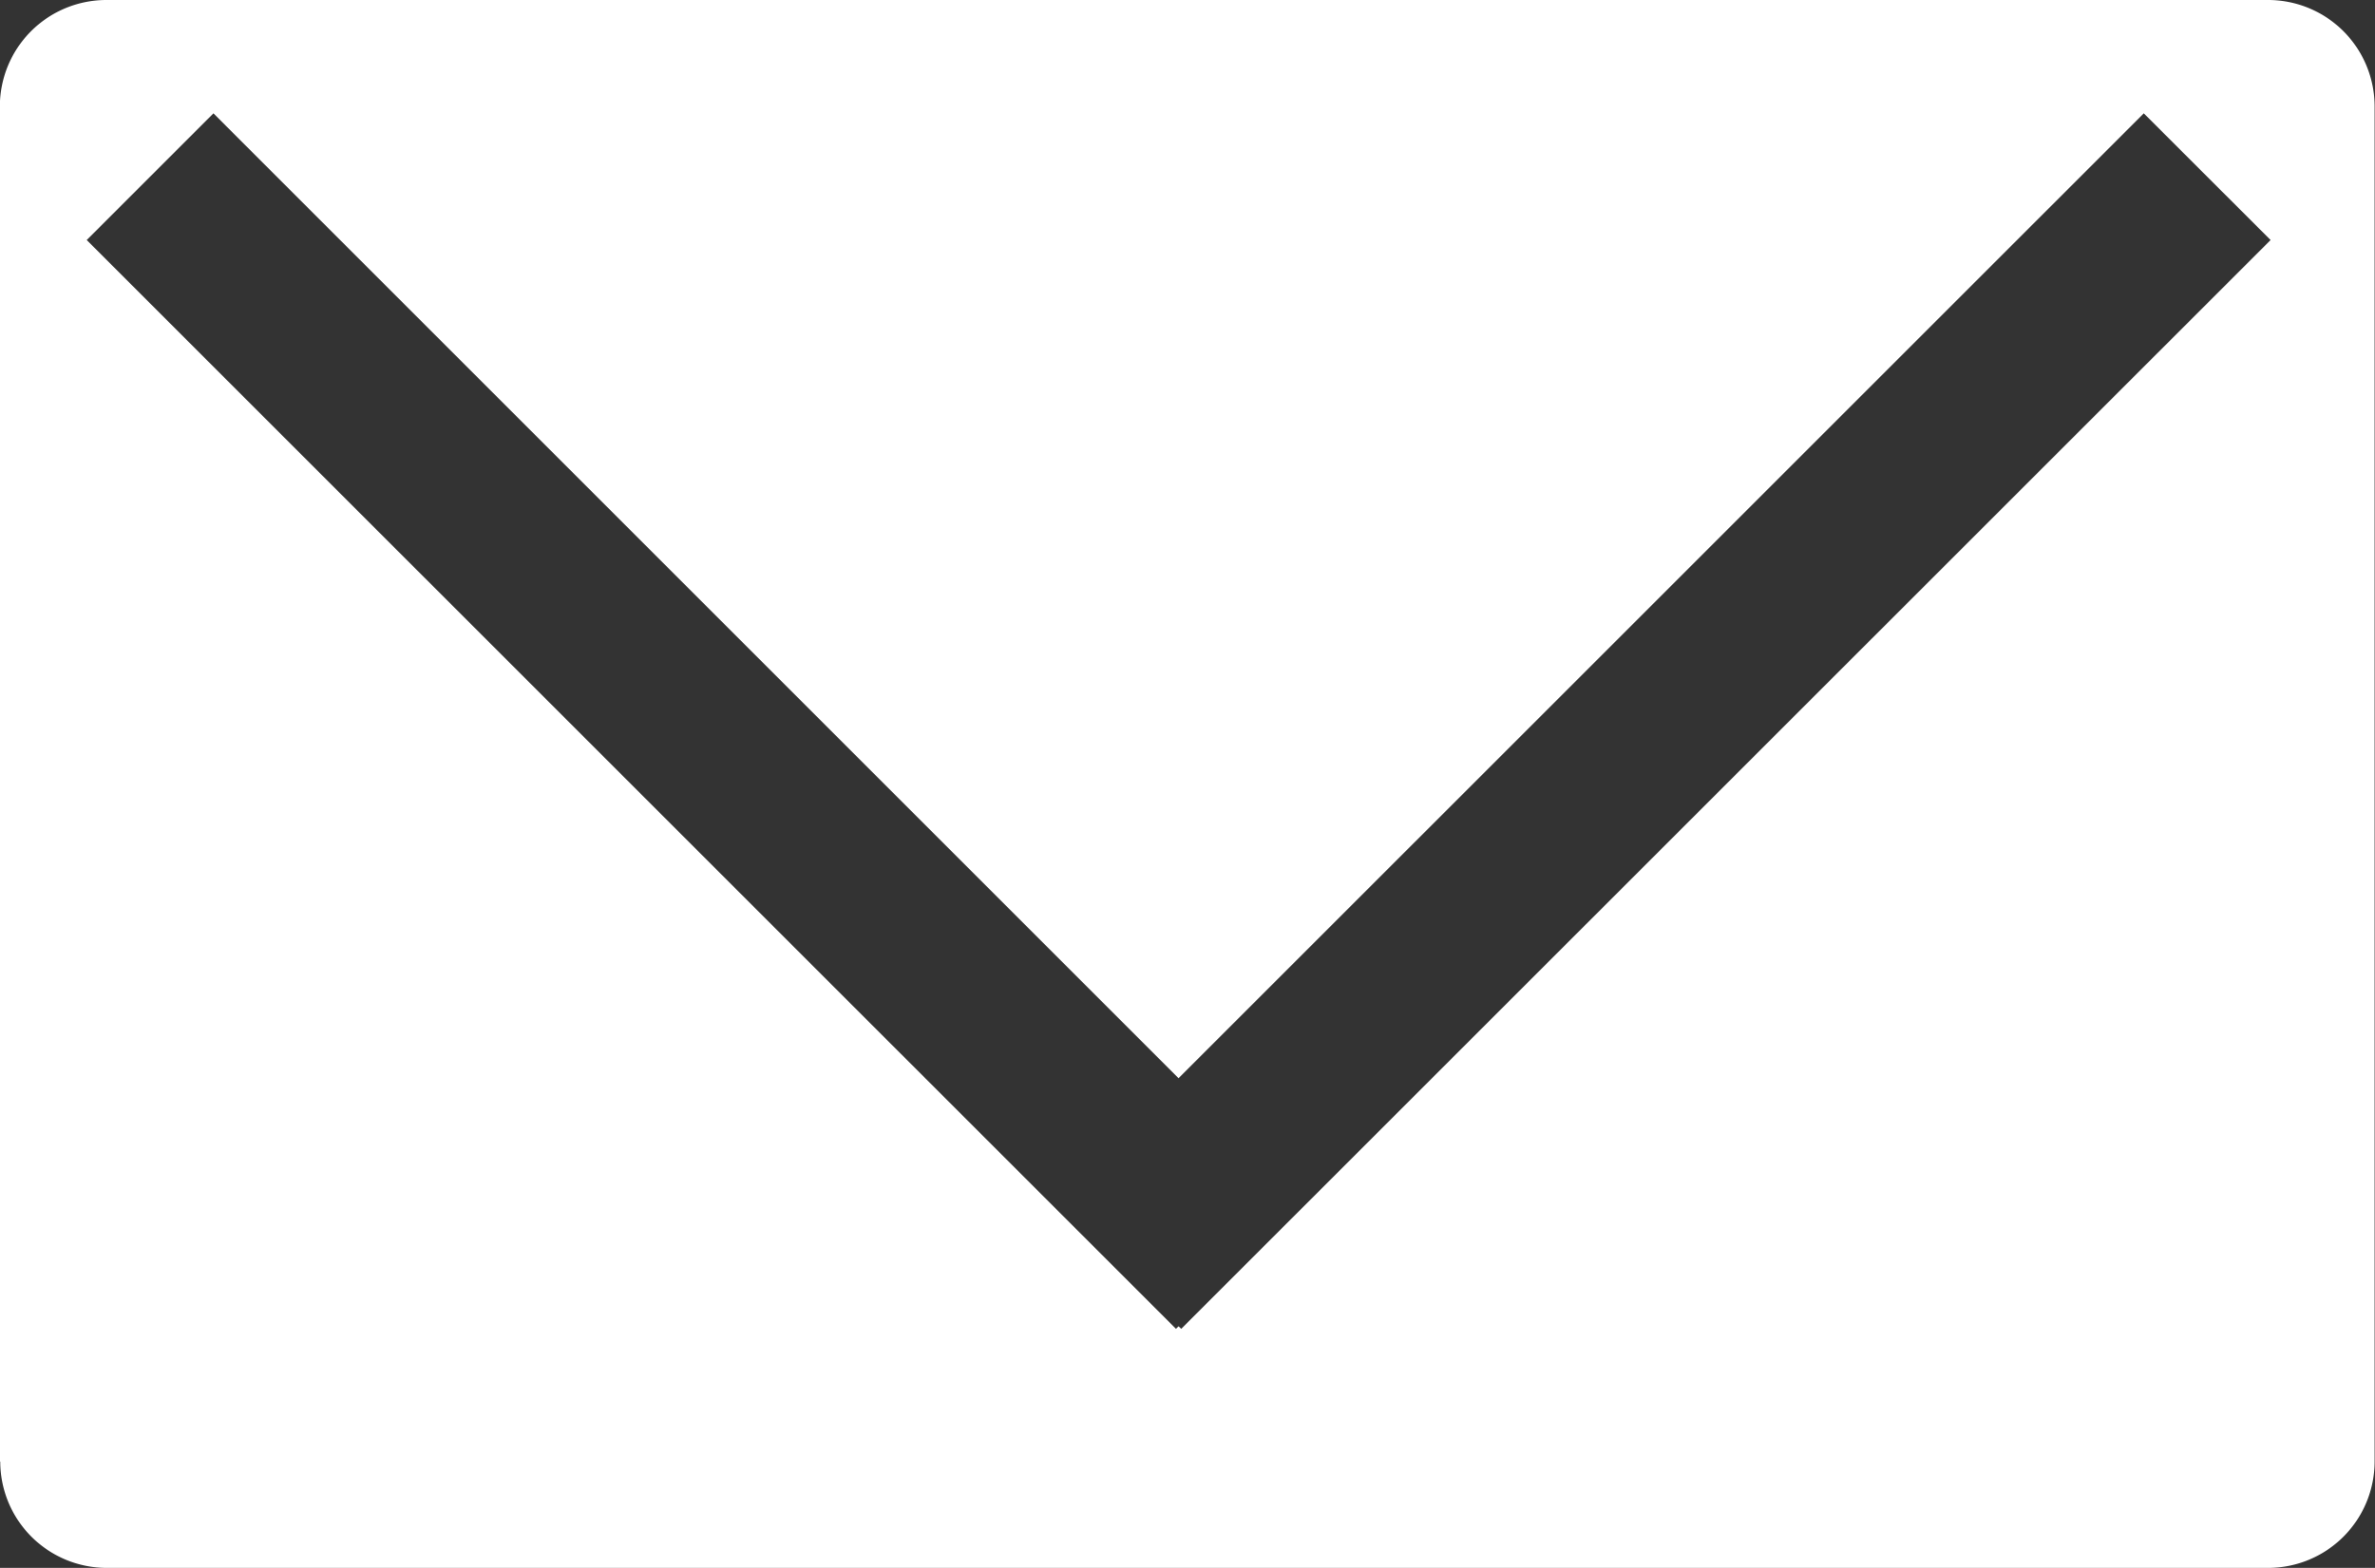 <svg xmlns="http://www.w3.org/2000/svg" width="49.272" height="32.537" viewBox="0 0 49.272 32.537">
  <rect x="0" y="0" width="49.272" height="32.537" fill="#333333" stroke="none"/>
  <path id="パス_14580" data-name="パス 14580" d="M-1978.314,136.476l.053-.053.056.053,22.6-22.595-2.631-2.629-20.025,20.023-20.022-20.023-2.629,2.629Zm-24.4,2.755V111.108a2.21,2.21,0,0,1,2.206-2.208h44.861a2.21,2.21,0,0,1,2.2,2.208v28.123a2.21,2.21,0,0,1-2.2,2.206H-2000.5a2.21,2.21,0,0,1-2.206-2.206" transform="translate(2002.711 -108.9)" fill="#fff" fill-rule="evenodd"/>
</svg>
